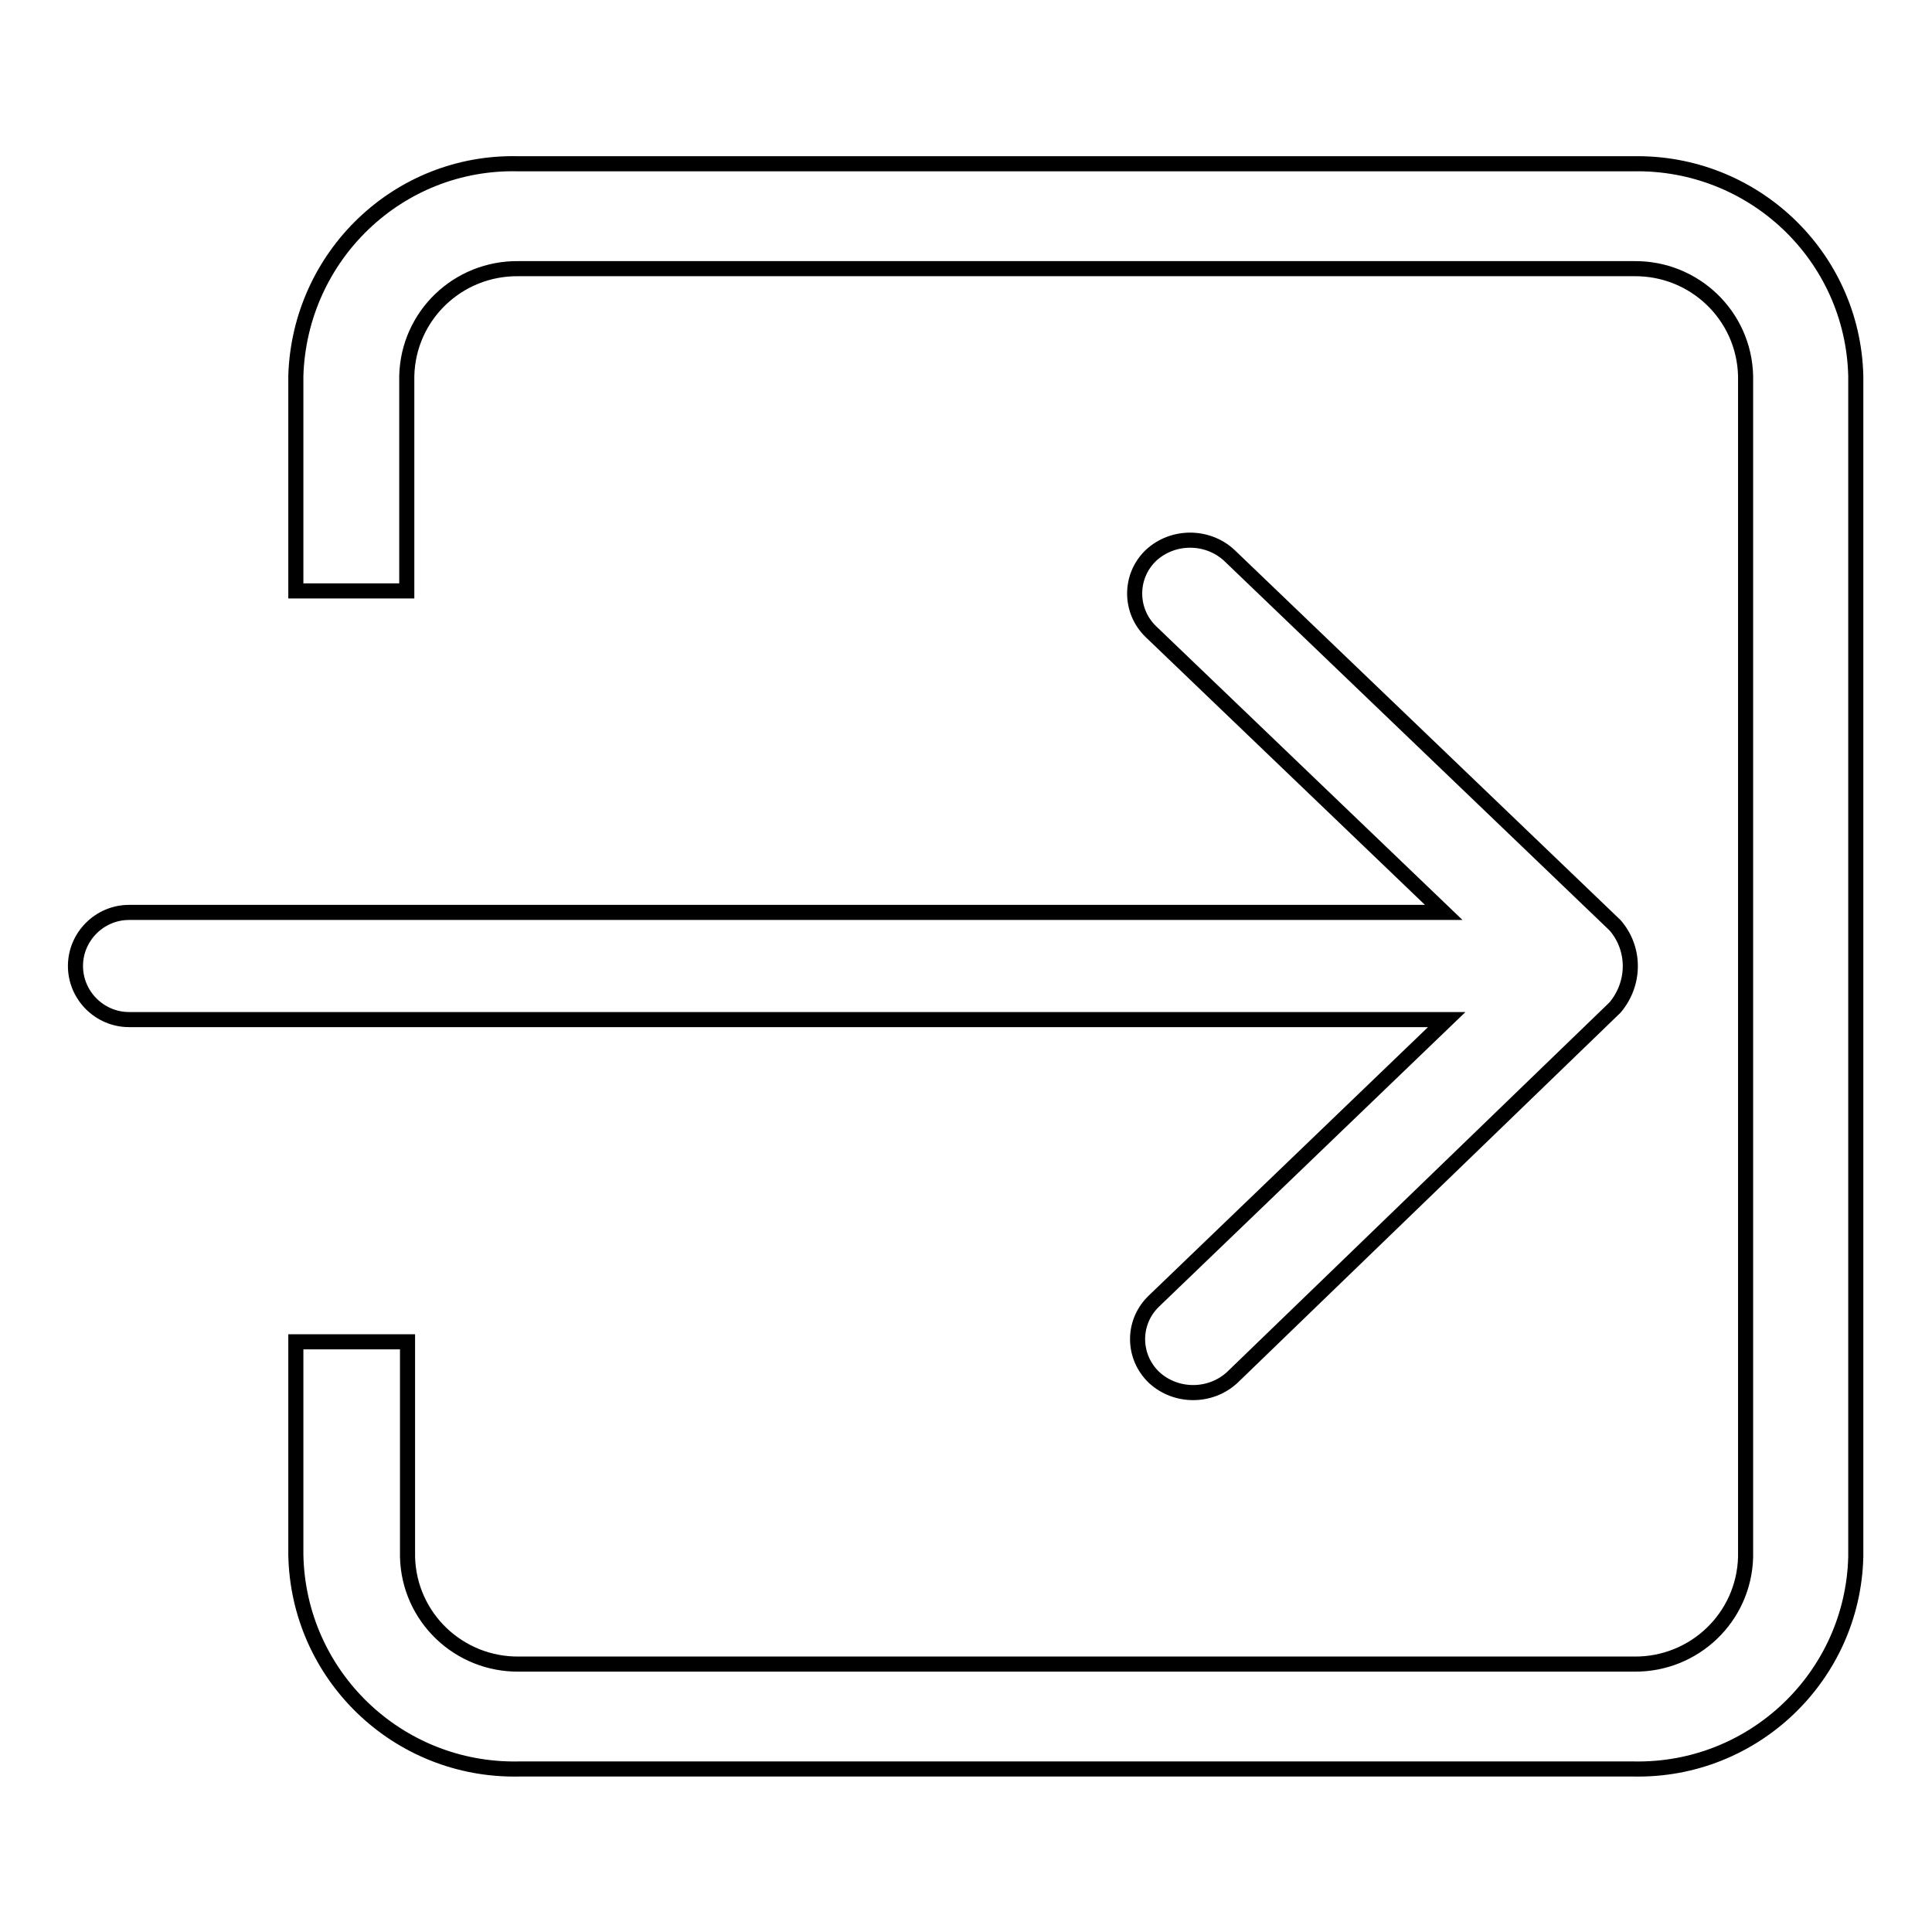 <?xml version="1.0" encoding="utf-8"?>
<!-- Svg Vector Icons : http://www.onlinewebfonts.com/icon -->
<!DOCTYPE svg PUBLIC "-//W3C//DTD SVG 1.1//EN" "http://www.w3.org/Graphics/SVG/1.1/DTD/svg11.dtd">
<svg version="1.1" xmlns="http://www.w3.org/2000/svg" xmlns:xlink="http://www.w3.org/1999/xlink" x="0px" y="0px" viewBox="0 0 256 256" enable-background="new 0 0 256 256" xml:space="preserve">
<g> <path stroke-width="2" fill-opacity="0" stroke="#000000"  d="M216.5,234.4H68.7c-16,0.3-29.2-12.4-29.5-28.4c0,0,0,0,0,0v-28.2H54v28.5c0.2,8,6.8,14.3,14.8,14.2h147.7 c8,0.1,14.6-6.2,14.8-14.2V49.8c-0.2-8-6.8-14.3-14.8-14.2H68.7c-8-0.1-14.6,6.2-14.8,14.2v28.5H39.2V49.8 c0.5-15.9,13.6-28.5,29.5-28.1h147.7c15.9-0.3,29.1,12.2,29.5,28.1v156.5C245.5,222.1,232.4,234.7,216.5,234.4z M152.5,83.7 c-2.8-2.7-2.9-7.2-0.1-10c0,0,0.1-0.1,0.1-0.1c2.9-2.7,7.5-2.7,10.4,0l51.1,49c2.7,3.1,2.7,7.7,0,10.9l-50.7,49 c-2.9,2.7-7.5,2.7-10.4,0c-2.8-2.7-2.9-7.1-0.2-9.9c0.1-0.1,0.1-0.1,0.2-0.2l38.8-37.3H17.1c-3.9,0-7.1-3.2-7.1-7.1 c0-3.9,3.2-7.1,7.1-7.1h174.2L152.5,83.7z"/></g>
</svg>